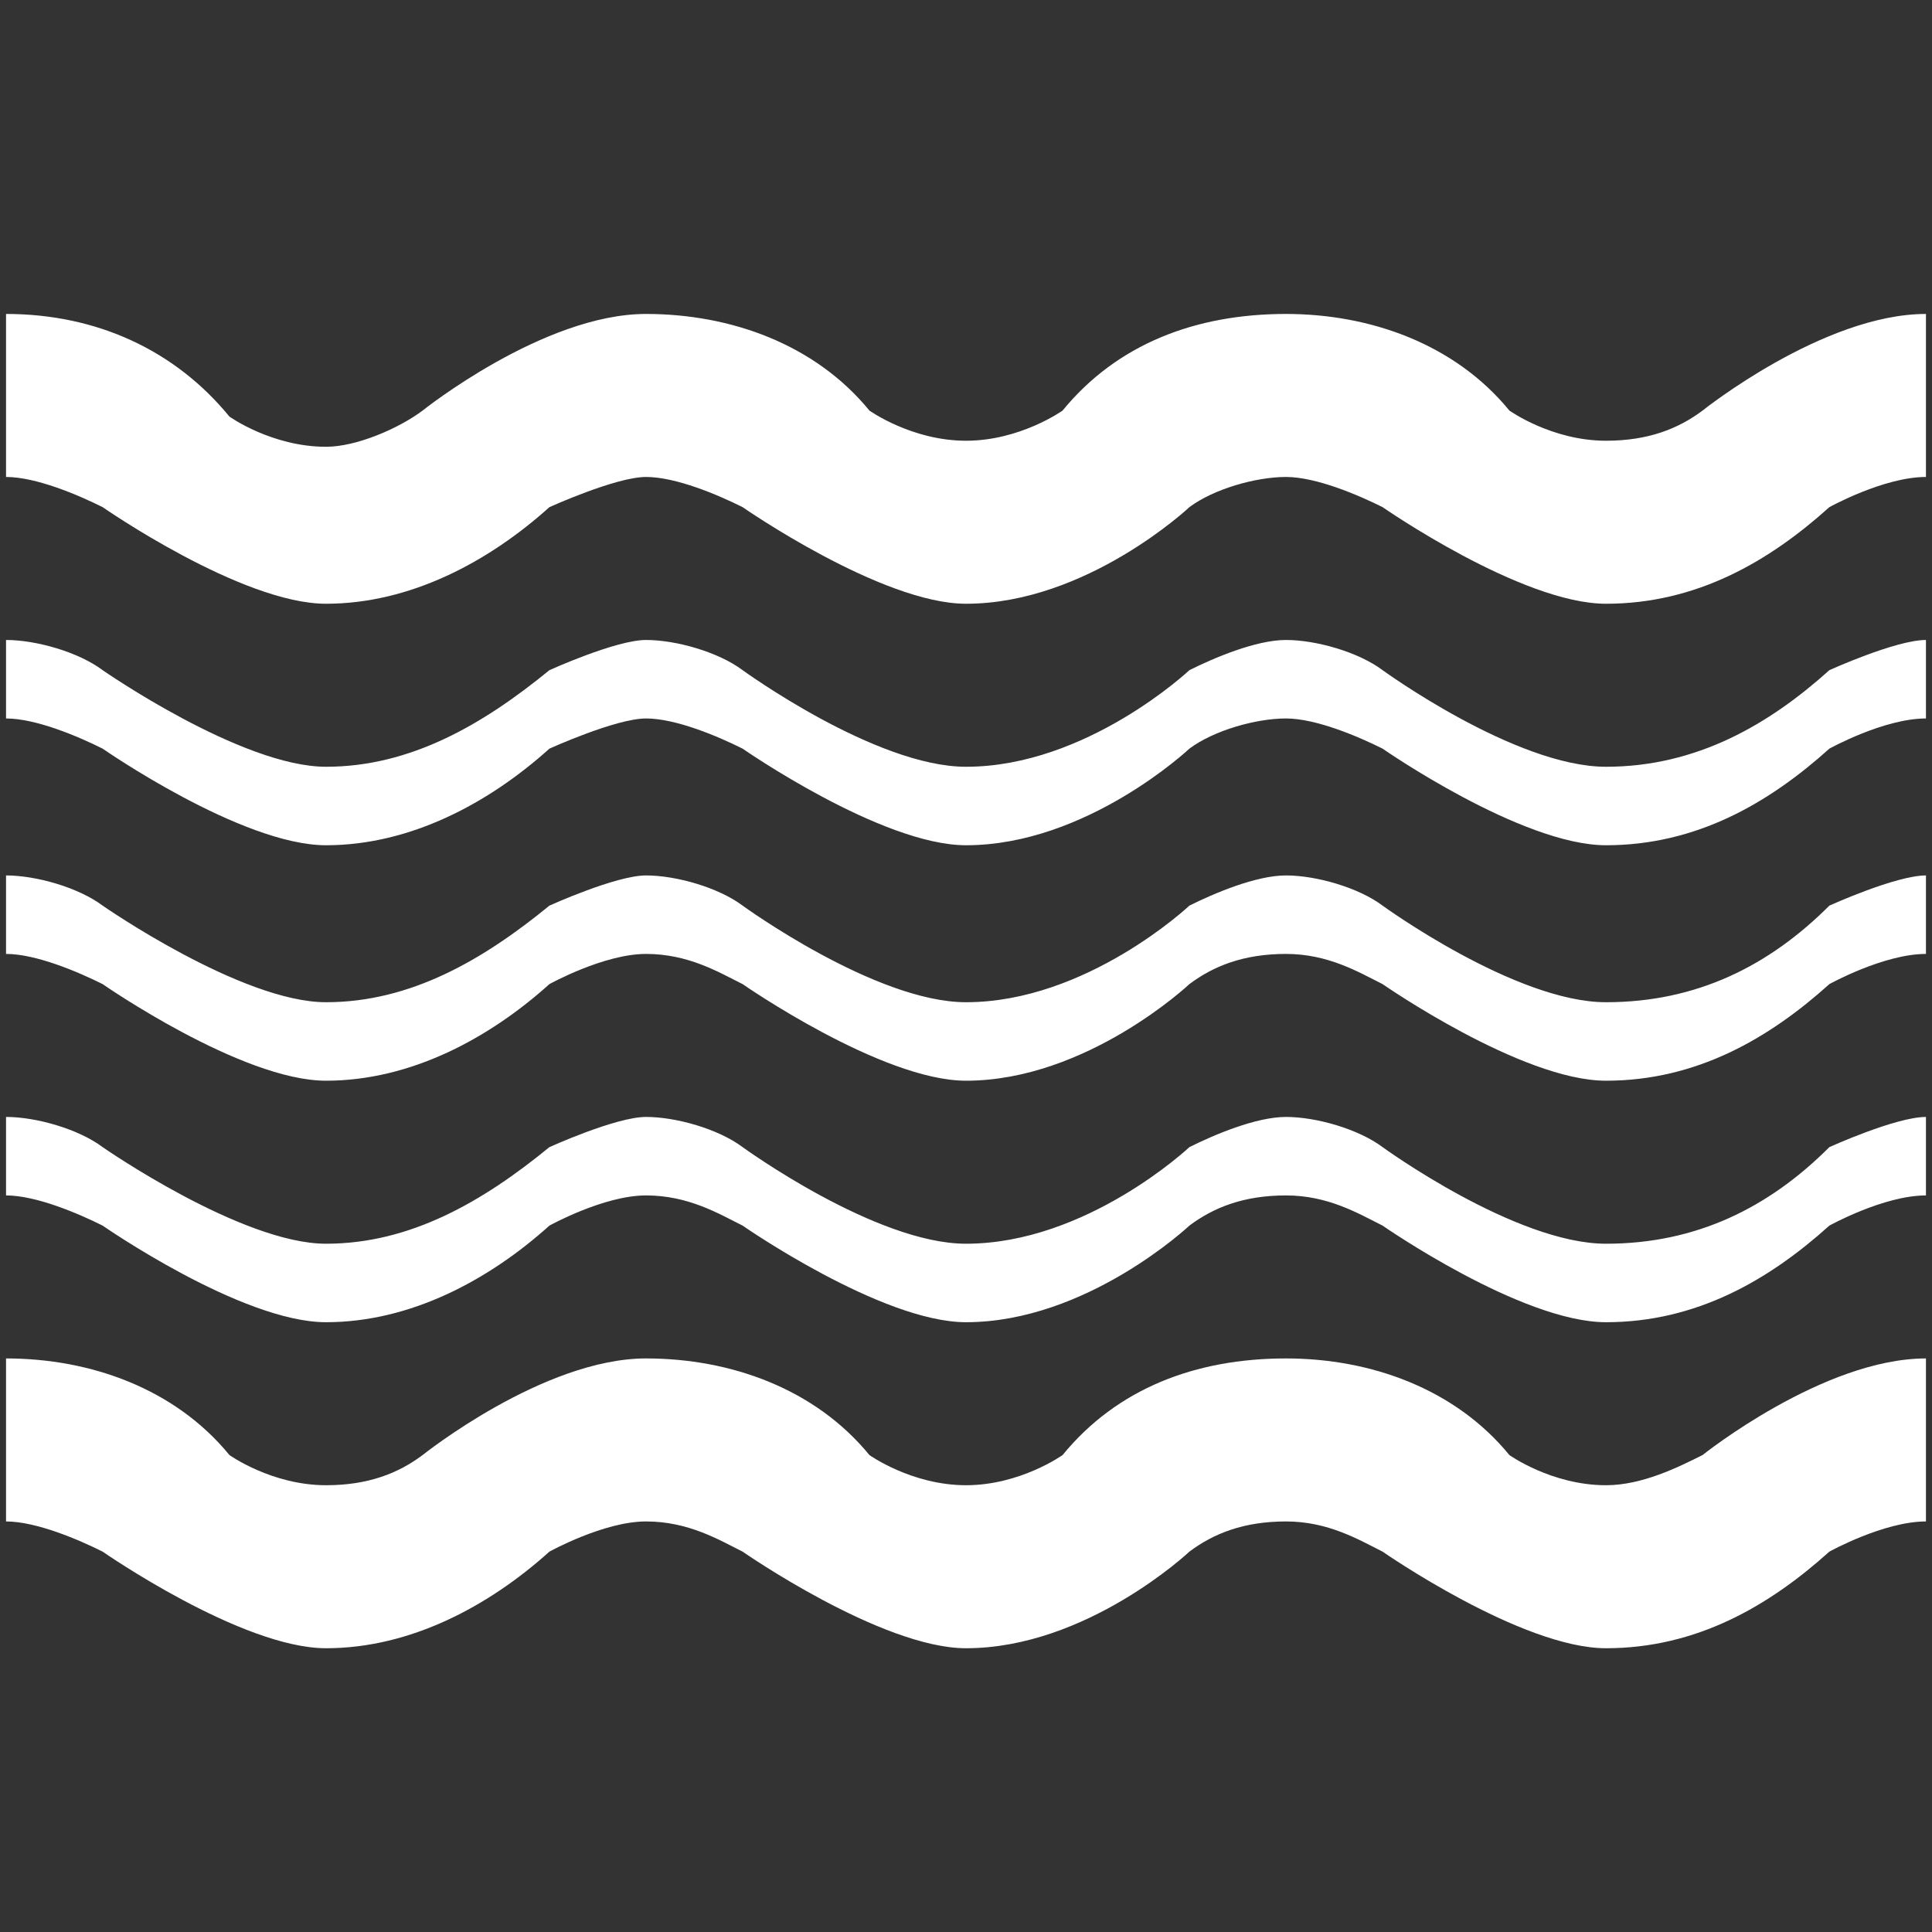 <?xml version="1.0" encoding="utf-8"?>
<!-- Generator: Adobe Illustrator 26.0.3, SVG Export Plug-In . SVG Version: 6.00 Build 0)  -->
<!DOCTYPE svg PUBLIC "-//W3C//DTD SVG 1.1//EN" "http://www.w3.org/Graphics/SVG/1.1/DTD/svg11.dtd">
<svg version="1.1" id="Слой_1" xmlns:x="http://ns.adobe.com/Extensibility/1.0/" xmlns:i="http://ns.adobe.com/AdobeIllustrator/10.0/" xmlns:graph="http://ns.adobe.com/Graphs/1.0/"
	 xmlns="http://www.w3.org/2000/svg" xmlns:xlink="http://www.w3.org/1999/xlink" x="0px" y="0px" width="32px" height="32px"
	 viewBox="0 0 32 32" style="enable-background:new 0 0 32 32;" xml:space="preserve">
<rect x="0" y="0" width="32" height="32" fill="#333333" stroke="none"/>
<style type="text/css">
	.st0{fill:#FFFFFF;}
</style>
<g>
	<path class="st0" d="M26.6,24.6c-0.9,0-1.6-0.5-1.6-0.5c-0.9-1.1-2.3-1.6-3.7-1.6c-1.5,0-2.8,0.5-3.7,1.6c0,0-0.7,0.5-1.6,0.5
		s-1.6-0.5-1.6-0.5c-0.9-1.1-2.3-1.6-3.7-1.6C9,22.5,7,24.1,7,24.1c-0.4,0.3-0.9,0.5-1.6,0.5c-0.9,0-1.6-0.5-1.6-0.5
		c-0.9-1.1-2.3-1.6-3.7-1.6v2.7c0.5,0,1.2,0.3,1.6,0.5c0,0,2.3,1.6,3.7,1.6s2.7-0.7,3.7-1.6c0,0,0.9-0.5,1.6-0.5
		c0.7,0,1.2,0.3,1.6,0.5c0,0,2.3,1.6,3.7,1.6c2,0,3.7-1.6,3.7-1.6c0.4-0.3,0.9-0.5,1.6-0.5s1.2,0.3,1.6,0.5c0,0,2.3,1.6,3.7,1.6
		c1.5,0,2.7-0.7,3.7-1.6c0,0,0.9-0.5,1.6-0.5v-2.7c-1.7,0-3.7,1.6-3.7,1.6C27.8,24.3,27.2,24.6,26.6,24.6z"/>
	<path class="st0" d="M26.6,20.6c-1.5,0-3.7-1.6-3.7-1.6c-0.4-0.3-1.1-0.5-1.6-0.5s-1.2,0.3-1.6,0.5c0,0-1.7,1.6-3.7,1.6
		c-1.5,0-3.7-1.6-3.7-1.6c-0.4-0.3-1.1-0.5-1.6-0.5S9.1,19,9.1,19c-1.1,0.9-2.3,1.6-3.7,1.6S1.7,19,1.7,19c-0.4-0.3-1.1-0.5-1.6-0.5
		v1.3c0.5,0,1.2,0.3,1.6,0.5c0,0,2.3,1.6,3.7,1.6s2.7-0.7,3.7-1.6c0,0,0.9-0.5,1.6-0.5c0.7,0,1.2,0.3,1.6,0.5c0,0,2.3,1.6,3.7,1.6
		c2,0,3.7-1.6,3.7-1.6c0.4-0.3,0.9-0.5,1.6-0.5s1.2,0.3,1.6,0.5c0,0,2.3,1.6,3.7,1.6c1.5,0,2.7-0.7,3.7-1.6c0,0,0.9-0.5,1.6-0.5
		v-1.3c-0.5,0-1.6,0.5-1.6,0.5C29.3,20,28.1,20.6,26.6,20.6z"/>
	<path class="st0" d="M26.6,16.6c-1.5,0-3.7-1.6-3.7-1.6c-0.4-0.3-1.1-0.5-1.6-0.5s-1.2,0.3-1.6,0.5c0,0-1.7,1.6-3.7,1.6
		c-1.5,0-3.7-1.6-3.7-1.6c-0.4-0.3-1.1-0.5-1.6-0.5s-1.6,0.5-1.6,0.5c-1.1,0.9-2.3,1.6-3.7,1.6s-3.7-1.6-3.7-1.6
		c-0.4-0.3-1.1-0.5-1.6-0.5v1.3c0.5,0,1.2,0.3,1.6,0.5c0,0,2.3,1.6,3.7,1.6s2.7-0.7,3.7-1.6c0,0,0.9-0.5,1.6-0.5
		c0.7,0,1.2,0.3,1.6,0.5c0,0,2.3,1.6,3.7,1.6c2,0,3.7-1.6,3.7-1.6c0.4-0.3,0.9-0.5,1.6-0.5s1.2,0.3,1.6,0.5c0,0,2.3,1.6,3.7,1.6
		c1.5,0,2.7-0.7,3.7-1.6c0,0,0.9-0.5,1.6-0.5v-1.3c-0.5,0-1.6,0.5-1.6,0.5C29.3,16,28.1,16.6,26.6,16.6z"/>
	<path class="st0" d="M26.6,12.7c-1.5,0-3.7-1.6-3.7-1.6c-0.4-0.3-1.1-0.5-1.6-0.5s-1.2,0.3-1.6,0.5c0,0-1.7,1.6-3.7,1.6
		c-1.5,0-3.7-1.6-3.7-1.6c-0.4-0.3-1.1-0.5-1.6-0.5s-1.6,0.5-1.6,0.5c-1.1,0.9-2.3,1.6-3.7,1.6s-3.7-1.6-3.7-1.6
		c-0.4-0.3-1.1-0.5-1.6-0.5v1.3c0.5,0,1.2,0.3,1.6,0.5c0,0,2.3,1.6,3.7,1.6s2.7-0.7,3.7-1.6c0,0,1.1-0.5,1.6-0.5s1.2,0.3,1.6,0.5
		c0,0,2.3,1.6,3.7,1.6c2,0,3.7-1.6,3.7-1.6c0.4-0.3,1.1-0.5,1.6-0.5s1.2,0.3,1.6,0.5c0,0,2.3,1.6,3.7,1.6c1.5,0,2.7-0.7,3.7-1.6
		c0,0,0.9-0.5,1.6-0.5v-1.3c-0.5,0-1.6,0.5-1.6,0.5C29.3,12,28.1,12.7,26.6,12.7z"/>
	<path class="st0" d="M28.2,6.8c-0.4,0.3-0.9,0.5-1.6,0.5c-0.9,0-1.6-0.5-1.6-0.5c-0.9-1.1-2.3-1.6-3.7-1.6c-1.5,0-2.8,0.5-3.7,1.6
		c0,0-0.7,0.5-1.6,0.5s-1.6-0.5-1.6-0.5c-0.9-1.1-2.3-1.6-3.7-1.6C9,5.2,7,6.8,7,6.8C6.6,7.1,5.9,7.4,5.4,7.4
		c-0.9,0-1.6-0.5-1.6-0.5C2.9,5.8,1.6,5.2,0.1,5.2v2.7c0.5,0,1.2,0.3,1.6,0.5c0,0,2.3,1.6,3.7,1.6s2.7-0.7,3.7-1.6
		c0,0,1.1-0.5,1.6-0.5s1.2,0.3,1.6,0.5c0,0,2.3,1.6,3.7,1.6c2,0,3.7-1.6,3.7-1.6c0.4-0.3,1.1-0.5,1.6-0.5s1.2,0.3,1.6,0.5
		c0,0,2.3,1.6,3.7,1.6c1.5,0,2.7-0.7,3.7-1.6c0,0,0.9-0.5,1.6-0.5V5.2C30.2,5.2,28.2,6.8,28.2,6.8z"/>
</g>
</svg>
